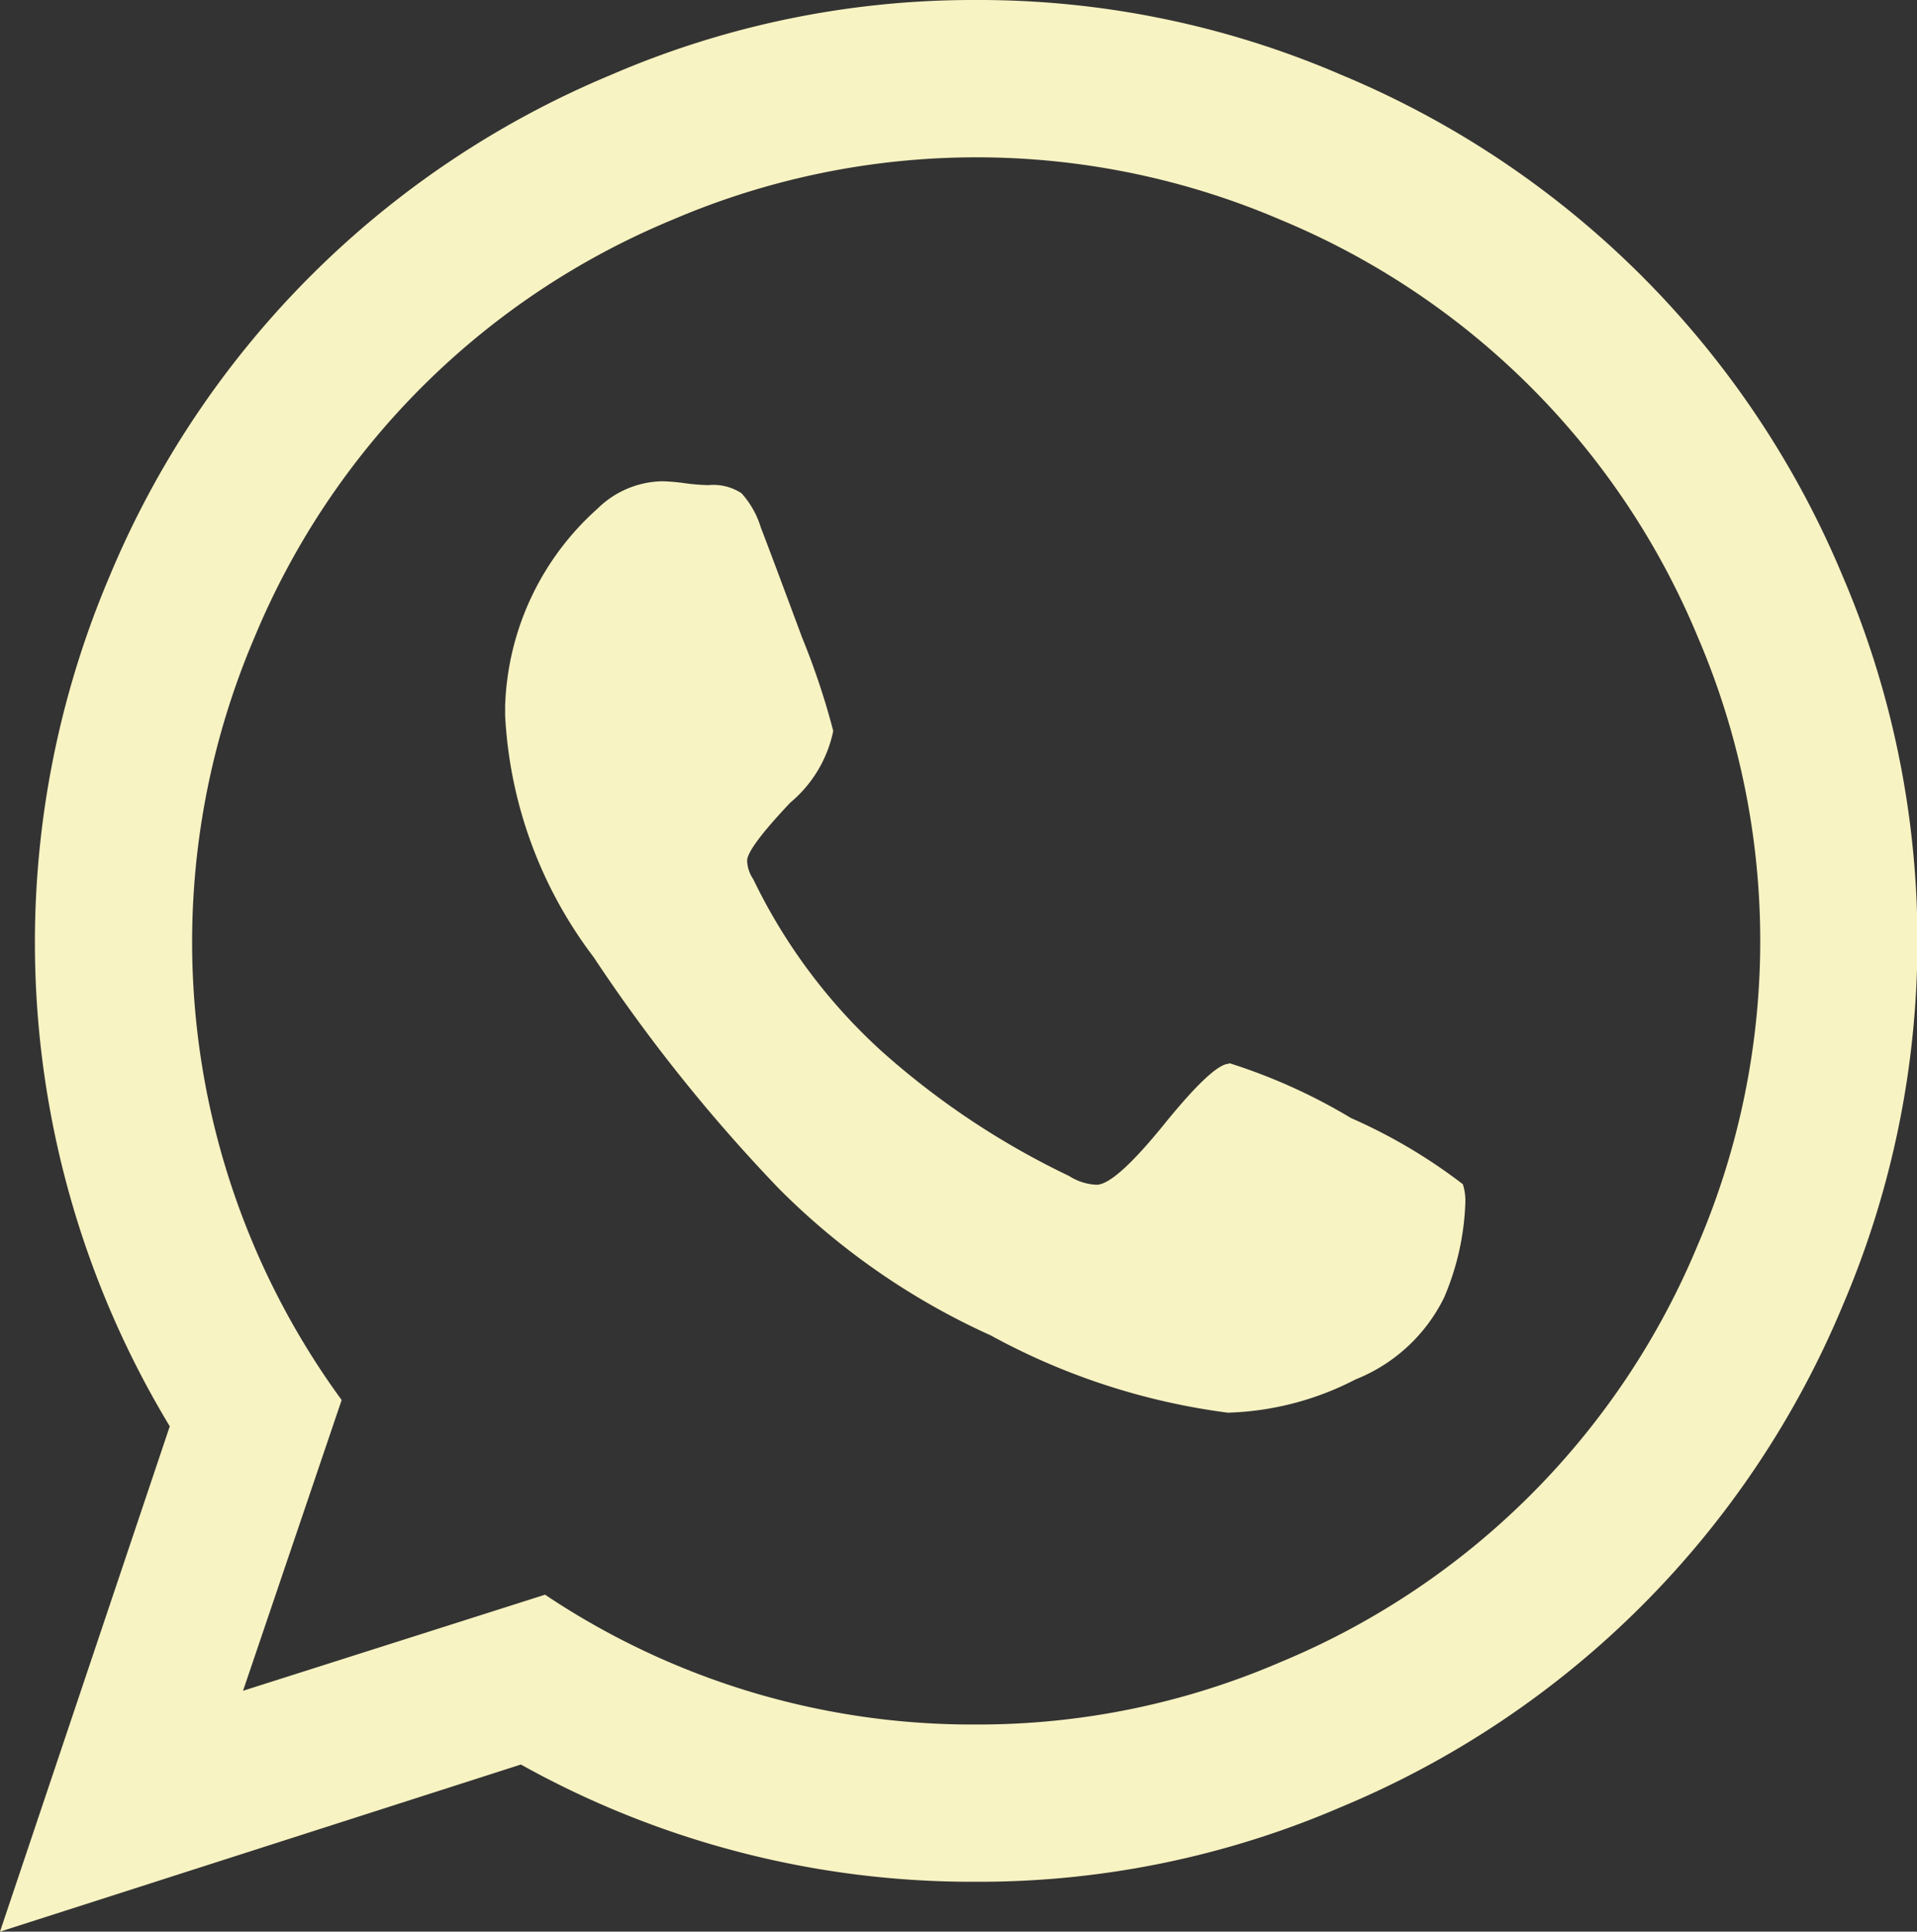 <svg xmlns="http://www.w3.org/2000/svg" width="19.829" height="19.984" viewBox="0 0 19.829 19.984">
  <rect x="0" y="0" width="19.829" height="19.984" fill="#333333" stroke="none"/>
  <path id="whatsapp" d="M12.716,11.584a5.894,5.894,0,0,1,1.259.568,5.593,5.593,0,0,1,1.156.684.548.548,0,0,1,.026.193,2.719,2.719,0,0,1-.22.981,1.733,1.733,0,0,1-.916.846A3.053,3.053,0,0,1,12.7,15.2a6.974,6.974,0,0,1-2.453-.8,7.36,7.36,0,0,1-2.195-1.523,17.025,17.025,0,0,1-1.911-2.389,4.514,4.514,0,0,1-.916-2.5v-.1a2.855,2.855,0,0,1,.955-2.04.977.977,0,0,1,.671-.284,2.04,2.04,0,0,1,.232.02,2.075,2.075,0,0,0,.245.02.531.531,0,0,1,.342.084.931.931,0,0,1,.2.355q.1.258.426,1.136a7.671,7.671,0,0,1,.323.968,1.312,1.312,0,0,1-.445.742q-.445.472-.446.6a.368.368,0,0,0,.064.193,5.82,5.82,0,0,0,1.317,1.769,8.239,8.239,0,0,0,1.949,1.3.572.572,0,0,0,.284.091q.193,0,.7-.626t.671-.626ZM10.1,18.426a7.892,7.892,0,0,0,3.144-.645,7.984,7.984,0,0,0,4.318-4.318,7.978,7.978,0,0,0,0-6.287,7.984,7.984,0,0,0-4.318-4.318,7.978,7.978,0,0,0-6.287,0A7.984,7.984,0,0,0,2.634,7.175a8.028,8.028,0,0,0,.9,7.894l-1.02,3.008,3.124-.994A7.938,7.938,0,0,0,10.1,18.426ZM10.1.585a9.459,9.459,0,0,1,3.776.775,9.622,9.622,0,0,1,5.183,5.183,9.591,9.591,0,0,1,0,7.552,9.622,9.622,0,0,1-5.183,5.183,9.453,9.453,0,0,1-3.776.775,9.585,9.585,0,0,1-4.712-1.213L0,20.569l1.756-5.228a9.678,9.678,0,0,1-.62-8.8A9.622,9.622,0,0,1,6.319,1.36,9.443,9.443,0,0,1,10.1.585Z" transform="translate(0 -0.585)" fill="#f8f3c2"/>
</svg>

